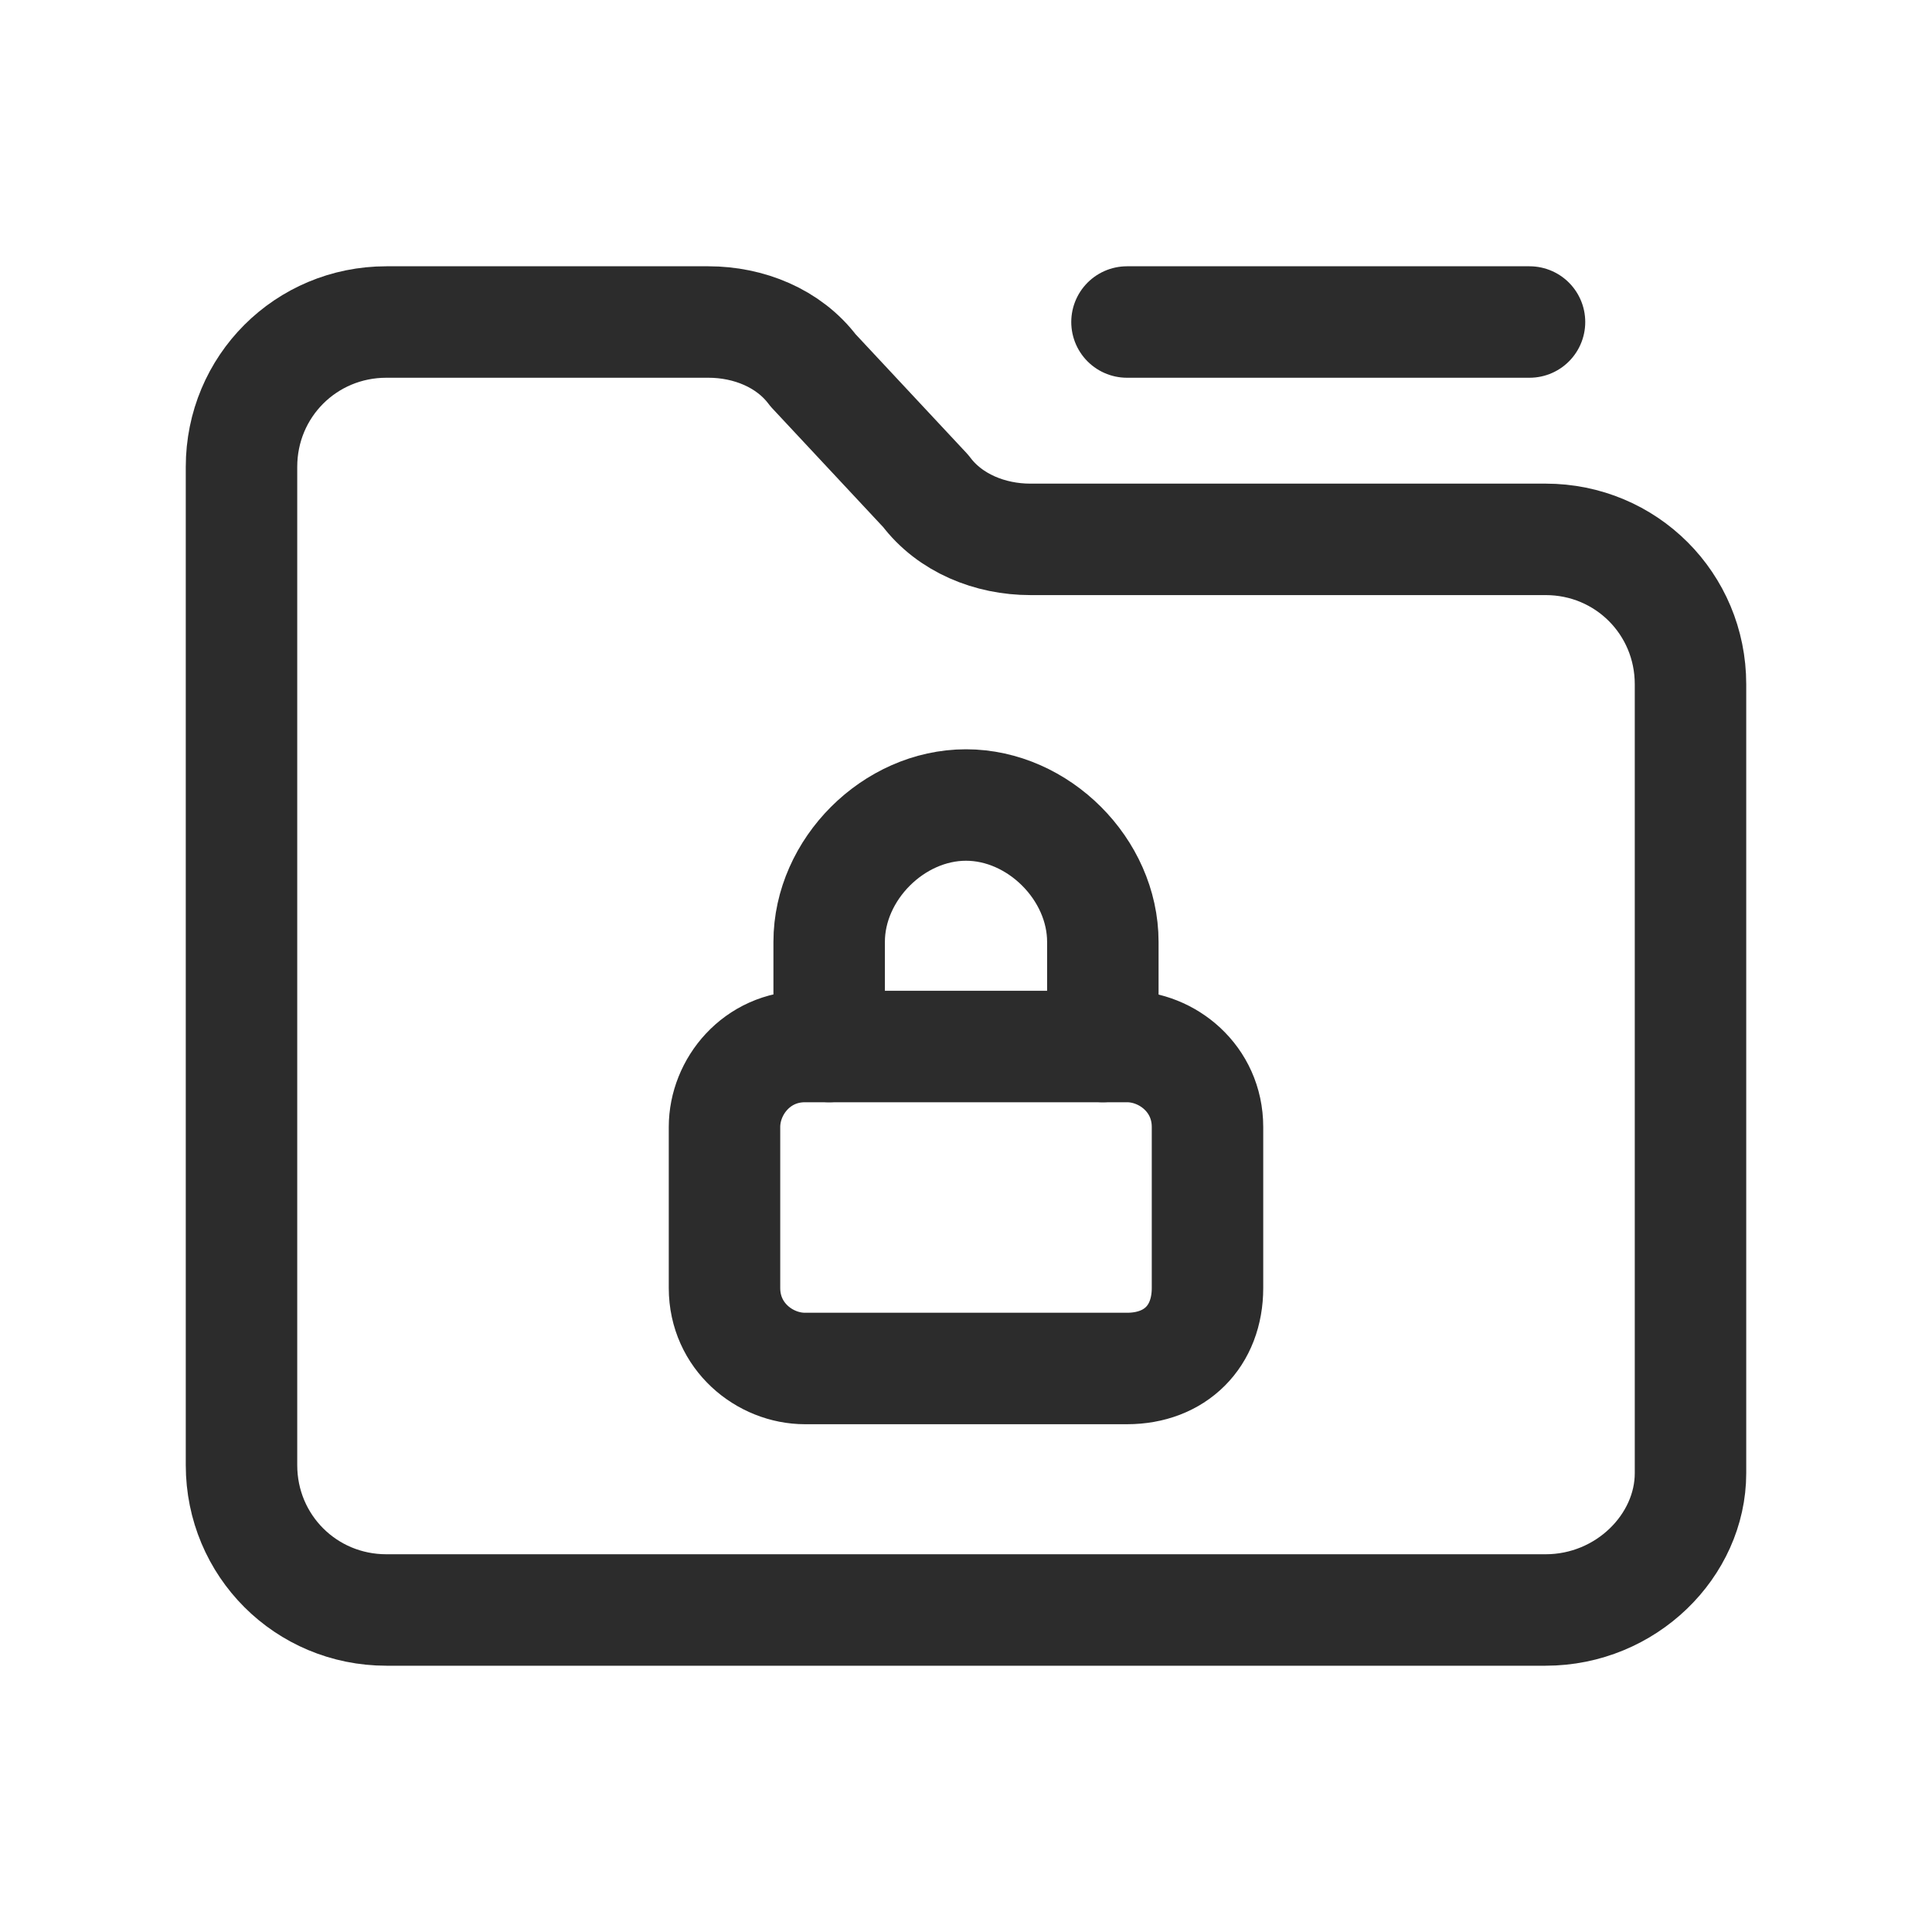 <svg width="52" height="52" viewBox="0 0 52 52" fill="none" xmlns="http://www.w3.org/2000/svg">
<path d="M29.683 28.167V25.35C29.683 23.4 27.95 21.667 26 21.667C24.05 21.667 22.317 23.4 22.317 25.35V28.167" stroke="#2C2C2C" stroke-width="3" stroke-linecap="round" stroke-linejoin="round"/>
<path fill-rule="evenodd" clip-rule="evenodd" d="M30.333 36.833H21.667C20.583 36.833 19.5 35.967 19.5 34.667V30.333C19.5 29.25 20.367 28.167 21.667 28.167H30.333C31.417 28.167 32.5 29.033 32.5 30.333V34.667C32.5 35.967 31.633 36.833 30.333 36.833Z" stroke="#2C2C2C" stroke-width="3" stroke-linecap="round" stroke-linejoin="round"/>
<path d="M41.167 8.667H30.333" stroke="#2C2C2C" stroke-width="3" stroke-linecap="round" stroke-linejoin="round"/>
<path fill-rule="evenodd" clip-rule="evenodd" d="M41.6 43.333H10.4C8.233 43.333 6.5 41.6 6.5 39.433V12.567C6.5 10.4 8.233 8.667 10.4 8.667H19.067C20.15 8.667 21.233 9.1 21.883 9.967L24.917 13.217C25.567 14.083 26.65 14.517 27.733 14.517H41.6C43.767 14.517 45.5 16.25 45.5 18.417V39.65C45.5 41.6 43.767 43.333 41.6 43.333V43.333Z" stroke="#2C2C2C" stroke-width="3" stroke-linecap="round" stroke-linejoin="round"/>
</svg>
